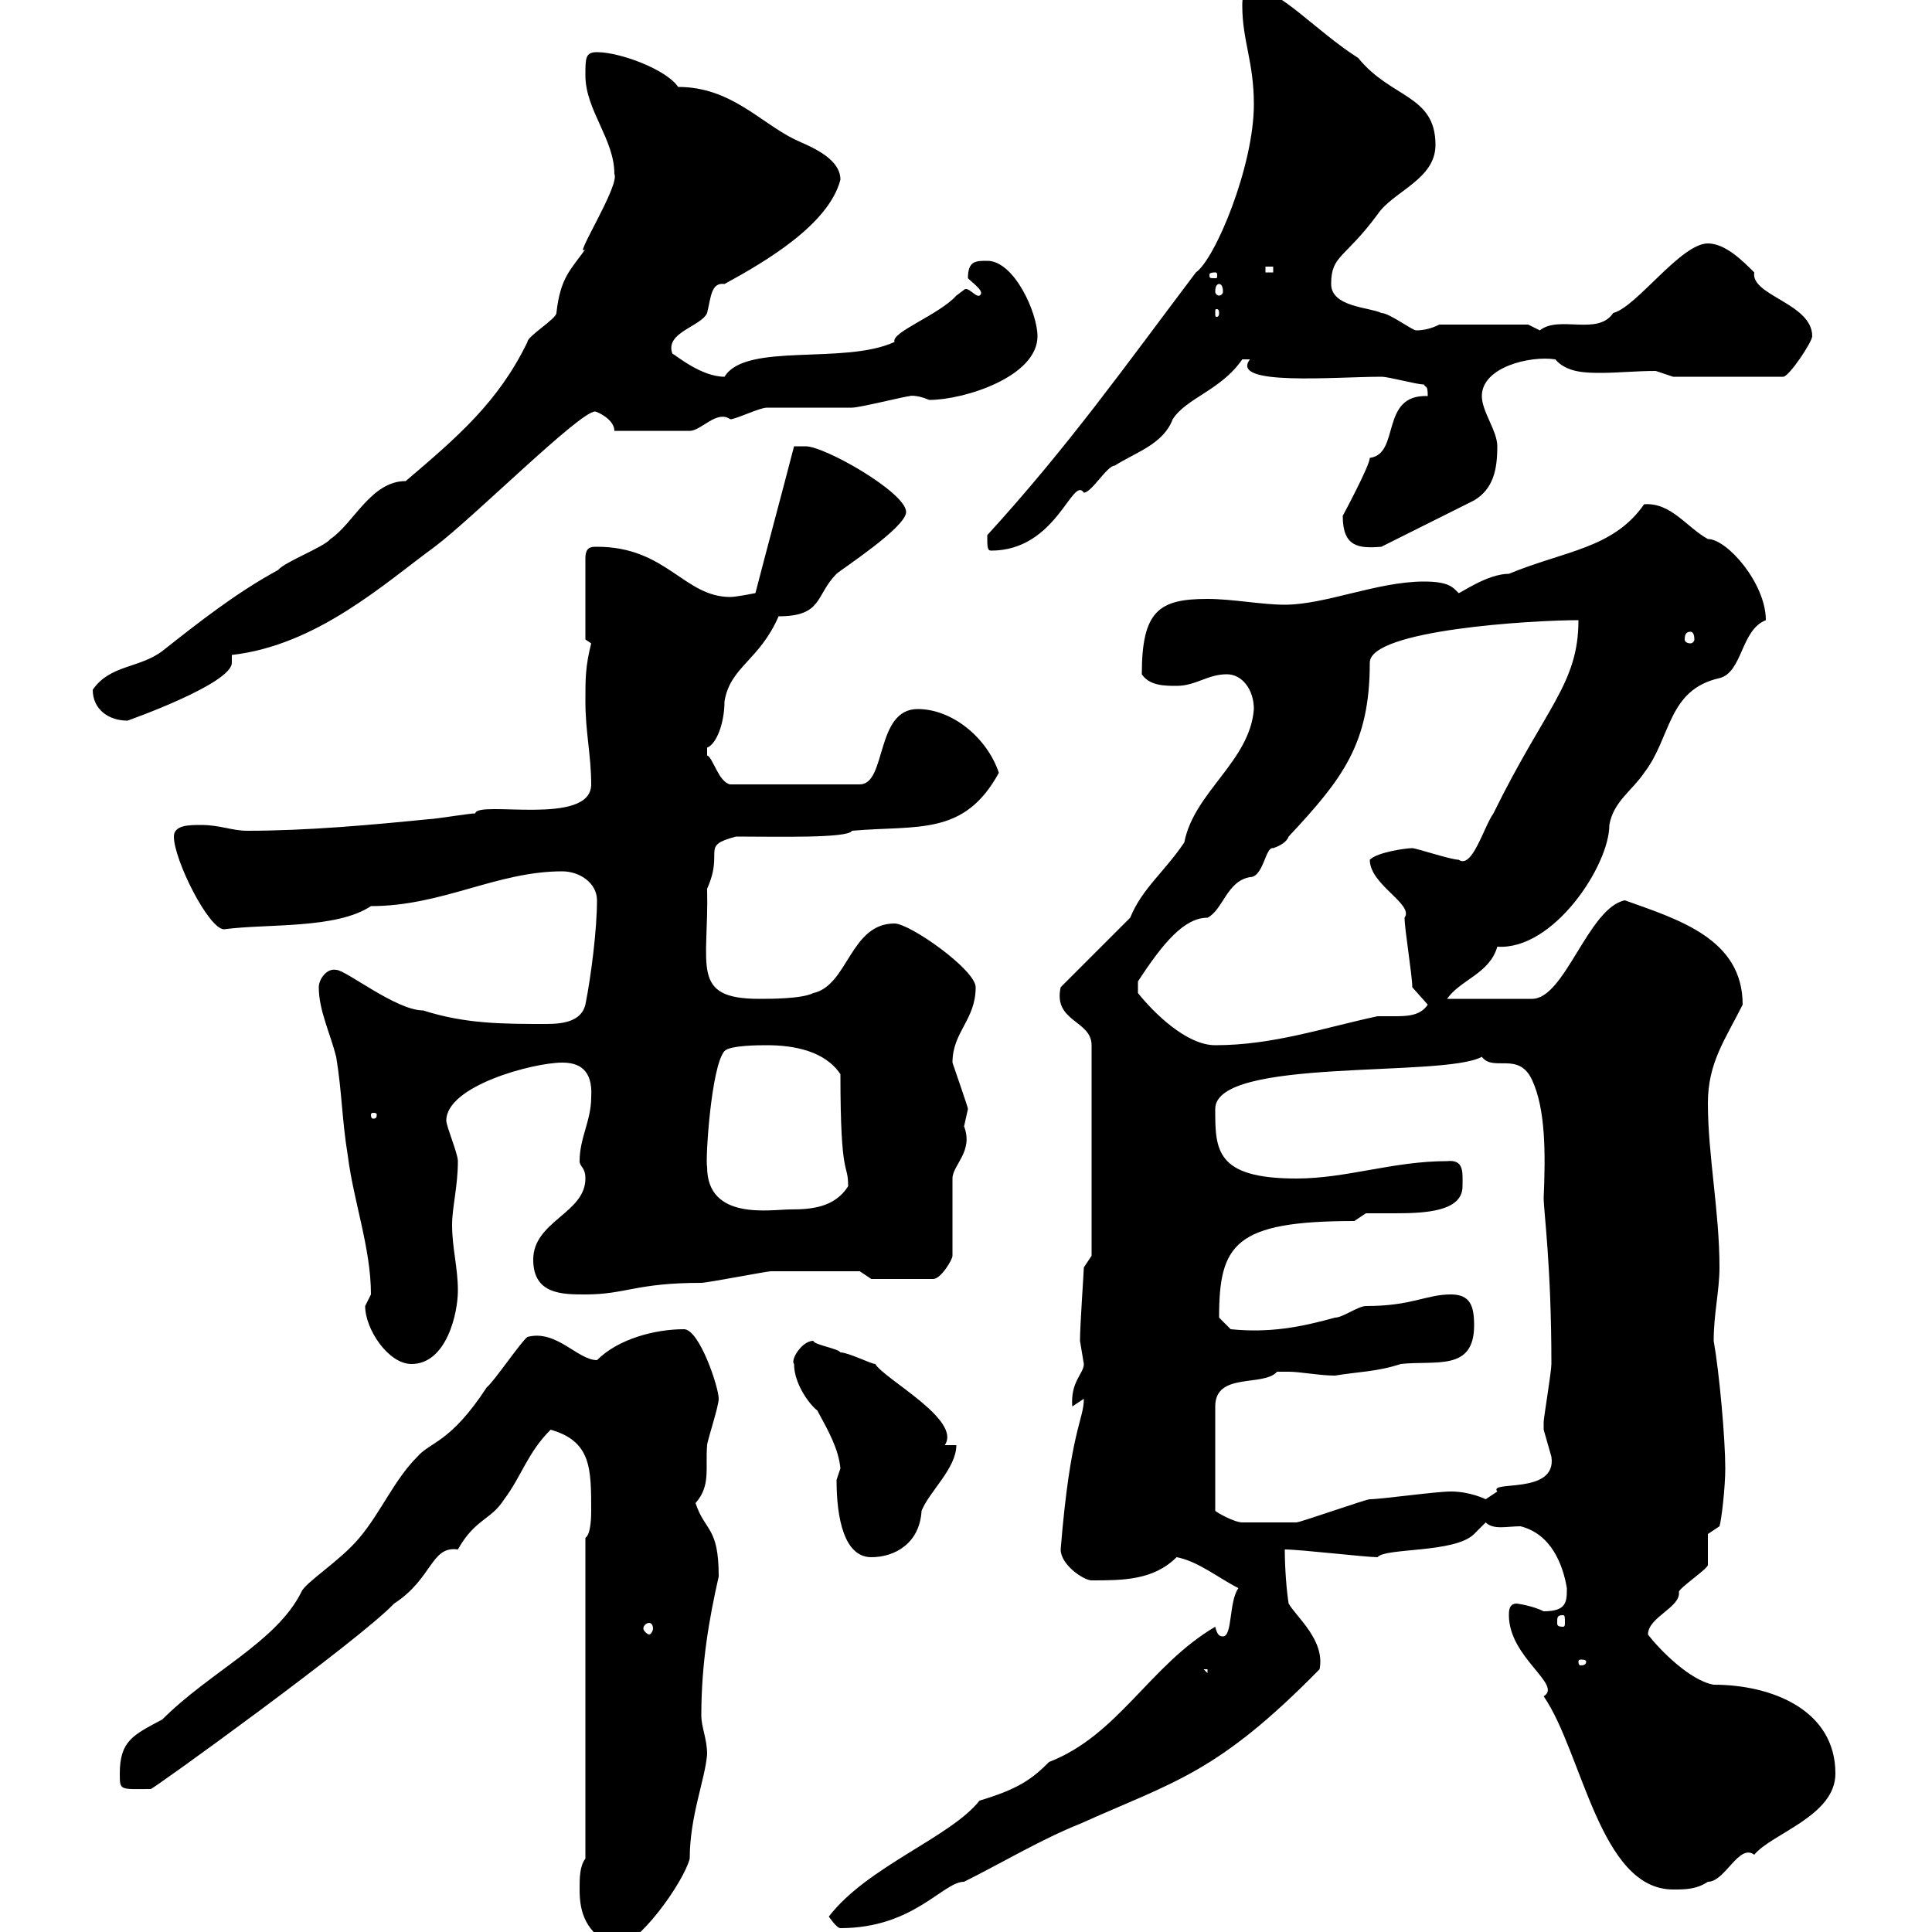 <svg xmlns="http://www.w3.org/2000/svg" xmlns:xlink="http://www.w3.org/1999/xlink" width="300" height="300"><path d="M90 293.40C90 297 90.90 300 95.40 302.40C99 302.40 106.20 292.20 107.10 288.60C107.10 282 109.50 276.30 109.80 272.40C109.80 270 108.90 268.20 108.90 266.40C108.90 258.30 110.10 251.40 111.60 244.80C111.60 237 109.50 237.90 108 233.40C110.40 230.70 109.50 228 109.80 224.40C109.80 223.80 111.60 218.40 111.60 217.20C111.60 215.40 108.60 206.40 106.20 206.40C101.70 206.40 96 207.90 92.70 211.20C89.70 211.20 86.40 206.40 81.90 207.60C81 208.20 76.50 214.80 75.60 215.40C69.90 224.10 66.90 223.80 64.80 226.20C61.20 229.80 59.10 234.90 55.80 238.80C52.80 242.40 47.40 245.70 46.80 247.20C42.90 255 32.70 259.50 25.20 267C20.70 269.40 18.60 270.30 18.60 275.40C18.60 278.10 18.60 277.80 23.40 277.80C23.40 278.10 55.80 254.70 61.20 249C67.20 245.10 66.90 240 71.10 240.60C73.80 235.80 76.20 236.10 78.30 232.80C81 229.20 81.90 225.60 85.50 222C91.80 223.80 91.80 228 91.80 234.60C91.80 235.20 91.80 238.20 90.90 238.80L90.90 288.60C90 289.80 90 291.60 90 293.40ZM128.70 297.60C128.70 297.60 129.90 299.40 130.50 299.40C141.90 299.40 146.40 292.20 149.70 292.20C155.70 289.20 161.70 285.60 167.70 283.20C182.40 276.60 189 275.40 204.90 259.20C205.80 254.70 201.30 251.10 200.10 249C199.80 247.20 199.50 243.60 199.50 240.60C201.90 240.60 212.10 241.80 213.90 241.80C215.10 240.30 225.90 241.20 228.90 238.20C228.90 238.20 230.70 236.40 230.70 236.40C231.90 237.60 234 237 236.10 237C240.90 238.20 242.70 243 243.30 246.60C243.30 248.70 243.30 250.20 239.70 250.20C237.90 249.30 235.50 249 235.50 249C234.30 249 234.30 250.20 234.30 250.80C234.30 257.40 242.70 261.60 239.70 263.40C245.70 272.10 248.40 293.40 259.80 293.40C261.60 293.40 263.40 293.40 265.20 292.20C267.90 292.20 270 286.20 272.40 288C275.10 284.70 285 282 285 275.40C285 265.50 275.10 261.60 266.10 261.60C262.50 261 257.70 256.20 255.90 253.80C255.90 251.10 261 249.60 260.70 247.20C260.70 246.60 265.20 243.60 265.20 243C265.20 241.80 265.20 238.80 265.20 238.20L267 237C267.30 236.10 267.90 231 267.90 228C267.90 223.50 267 213.30 266.10 208.20C266.10 204 267 200.40 267 196.80C267 188.10 265.20 179.40 265.20 171.30C265.20 165 267.90 161.40 270.60 156C270.60 145.80 260.70 142.80 252.30 139.80C246.60 141 243 155.10 237.90 155.10L224.70 155.10C226.80 152.10 231.30 151.20 232.50 147C241.20 147.60 249.90 134.40 249.90 128.10C250.50 124.50 253.50 122.70 255.30 120C259.50 114.60 258.90 107.10 267 105.30C270.60 104.40 270.30 97.80 274.20 96.30C274.20 90.60 268.20 83.70 265.20 83.70C261.90 81.90 259.50 78 255.30 78.30C250.50 85.20 243 85.50 234.30 89.10C231 89.10 226.80 92.10 226.50 92.10C225.60 91.20 225 90.30 221.10 90.30C213.90 90.30 205.80 93.90 199.50 93.90C195.90 93.90 191.40 93 187.50 93C180 93 177.30 94.80 177.30 104.70C178.50 106.50 180.90 106.50 182.70 106.50C185.70 106.50 187.50 104.70 190.50 104.70C192.90 104.70 194.70 107.10 194.70 110.10C194.10 118.20 185.40 123 183.90 130.80C180.90 135.30 177.30 138 175.50 142.50L164.70 153.30C163.50 158.70 169.50 158.40 169.50 162.30L169.50 195L168.30 196.80C168.30 197.40 167.70 205.80 167.70 208.20C167.70 208.20 168.30 211.80 168.30 211.80C168.30 213.30 166.20 214.50 166.50 218.40L168.30 217.20C168.30 220.50 166.20 222 164.70 240.60C164.70 243 168.30 245.40 169.50 245.40C174.30 245.40 179.10 245.40 182.70 241.80C186 242.40 189.30 245.10 192.30 246.60C190.80 248.70 191.40 254.10 189.90 254.10C189.30 254.10 189 253.80 188.70 252.60C178.50 258.60 173.70 269.40 162.90 273.60C160.20 276.30 158.10 277.80 152.10 279.60C147.60 285.30 134.70 289.80 128.70 297.60ZM186.90 259.20L187.50 259.20L187.50 259.80ZM246.30 258C246.30 258.60 245.70 258.60 245.40 258.60C245.40 258.60 245.10 258.60 245.10 258C245.10 257.70 245.40 257.70 245.40 257.70C245.70 257.70 246.30 257.70 246.30 258ZM100.80 252C101.10 252 101.40 252.30 101.40 252.90C101.40 253.20 101.10 253.80 100.80 253.80C100.50 253.80 99.90 253.20 99.90 252.90C99.90 252.30 100.50 252 100.80 252ZM242.70 250.80C243 250.80 243 251.10 243 252C243 252.30 243 252.60 242.70 252.60C241.80 252.60 241.80 252.30 241.80 252C241.80 251.10 241.80 250.80 242.70 250.80ZM129.90 229.80C129.90 235.80 131.10 241.80 135.30 241.80C138.90 241.80 142.80 239.70 143.10 234.60C144.30 231.60 148.50 228 148.50 224.40L146.70 224.40C149.40 220.50 137.40 214.20 135.90 211.80C135.30 211.80 131.70 210 130.50 210C130.20 209.40 126.30 208.80 126.30 208.20C124.50 208.20 122.70 211.20 123.30 211.80C123.30 215.10 126 218.40 126.90 219C128.70 222.30 130.20 225 130.50 228C130.50 228 129.90 229.80 129.90 229.80ZM200.10 213C201.90 213 204.90 213.60 207.30 213.60C210.90 213 213.90 213 217.50 211.80C222.90 211.20 228.90 213 228.90 205.80C228.90 202.80 228.30 201 225.30 201C221.40 201 219.30 202.80 212.10 202.80C210.90 202.80 208.50 204.60 207.30 204.60C201.90 206.10 197.10 207 191.10 206.40L189.30 204.60C189.30 193.20 191.70 189.60 210.30 189.60C210.30 189.60 212.10 188.40 212.10 188.40C213 188.40 214.50 188.40 216.60 188.40C221.40 188.40 227.10 188.10 227.10 184.20C227.10 182.10 227.40 180 224.70 180.30C216.30 180.30 209.10 183 201.30 183C188.70 183 188.70 178.50 188.70 172.20C188.70 164.10 224.10 167.40 230.10 164.10C231.90 166.50 235.80 163.20 237.90 167.70C240 172.20 240 179.10 239.70 186C239.70 188.10 240.90 196.50 240.90 211.80C240.90 213 239.70 220.20 239.70 220.80C239.70 220.80 239.70 220.80 239.70 222C239.70 222 240.90 226.20 240.90 226.20C241.80 232.20 231 229.80 232.50 231.60C232.50 231.60 230.70 232.80 230.70 232.80C230.70 232.80 228.30 231.60 225.30 231.60C222.90 231.60 214.50 232.80 212.70 232.80C212.10 232.80 201.90 236.40 201.30 236.40C199.50 236.40 194.40 236.40 192.90 236.40C191.70 236.40 189 234.90 188.70 234.60L188.70 218.40C188.70 213 196.20 215.40 198.30 213C198.30 213 199.50 213 200.10 213ZM56.70 202.80C56.70 206.40 60.30 211.80 63.90 211.80C69.30 211.80 71.10 204 71.10 200.40C71.10 196.80 70.20 193.80 70.20 190.20C70.20 187.50 71.10 184.20 71.10 180.30C71.10 179.10 69.30 174.90 69.30 174C69.30 168.60 82.80 165 87.30 165C89.70 165 92.10 165.90 91.80 170.40C91.80 174 90 176.70 90 180.30C90 181.20 90.90 181.20 90.90 183C90.90 188.40 82.80 189.60 82.80 195.60C82.80 201 87.30 201 90.90 201C97.20 201 98.70 199.20 108.90 199.20C109.80 199.20 119.10 197.40 119.70 197.40C123.90 197.40 129.90 197.40 133.50 197.40L135.30 198.60L144.90 198.60C146.10 198.60 147.90 195.60 147.90 195L147.90 183C147.90 180.90 151.20 178.80 149.70 174.90C149.70 174.90 150.30 172.20 150.30 172.20C150.30 171.90 148.50 166.80 147.90 165C147.90 160.20 151.50 158.40 151.50 153.30C151.50 150.60 141.30 143.40 138.90 143.40C132 143.40 131.70 153 126.30 154.20C124.50 155.10 119.70 155.10 117.90 155.10C107.10 155.10 110.10 150 109.80 138C112.50 132 108.60 131.40 114.30 129.90C120.60 129.90 131.70 130.20 132.30 129C142.50 128.10 149.70 129.90 155.10 120C153.30 114.60 147.90 110.10 142.50 110.10C135.90 110.10 137.70 121.80 133.50 121.80L113.40 121.80C111.60 121.50 110.70 117.60 109.80 117.30C109.80 117.30 109.80 117.30 109.80 116.10C111.30 115.50 112.50 112.20 112.50 108.90C113.40 103.50 117.90 102.60 120.90 95.70C127.80 95.70 126.60 92.40 129.90 89.10C130.50 88.50 140.70 81.90 140.70 79.50C140.70 76.50 128.10 69.30 125.10 69.30C125.10 69.30 123.30 69.30 123.30 69.30C121.20 77.40 119.40 84 117.30 92.10C117.30 92.10 114.30 92.70 113.40 92.70C106.20 92.70 103.50 84.90 92.70 84.90C91.80 84.90 90.90 84.90 90.90 86.70L90.90 99.30L91.80 99.90C90.90 103.50 90.90 105.30 90.90 108.90C90.90 113.70 91.80 117.30 91.80 121.80C91.80 128.40 74.10 124.20 73.80 126.30C72.90 126.30 67.50 127.20 66.60 127.20C57.60 128.10 47.70 129 38.40 129C36 129 34.20 128.10 31.20 128.10C29.40 128.10 27 128.10 27 129.90C27 133.50 32.40 144.30 34.80 144.30C41.40 143.40 52.20 144.30 57.60 140.70C68.70 140.70 77.10 135.30 87.30 135.30C90 135.30 92.70 137.10 92.70 139.80C92.70 144.30 91.80 151.50 90.90 156C90.30 158.40 87.90 159 84.90 159C78 159 72.30 159 65.70 156.90C61.50 156.90 53.70 150.60 52.20 150.60C50.70 150.30 49.50 152.10 49.50 153.30C49.50 156.90 51.30 160.50 52.20 164.10C53.10 169.50 53.10 174 54 179.40C54.90 186.60 57.60 193.80 57.60 201C57.60 201 56.70 202.80 56.70 202.80ZM109.80 181.20C109.50 180.30 110.40 165.60 112.50 163.20C113.40 162.30 117.90 162.30 119.10 162.30C123.30 162.30 128.10 163.20 130.50 166.80C130.50 183.60 131.70 180.30 131.70 184.20C129.60 187.50 126 187.80 122.70 187.80C119.70 187.80 109.80 189.60 109.80 181.20ZM58.50 173.10C58.50 173.70 58.20 173.70 57.90 173.70C57.90 173.70 57.60 173.70 57.60 173.10C57.60 172.80 57.90 172.80 57.90 172.80C58.20 172.80 58.50 172.80 58.50 173.10ZM176.70 152.40C180.60 146.40 183.90 142.50 187.50 142.50C189.90 141.30 190.50 136.80 194.10 136.20C196.20 136.20 196.50 131.40 197.70 131.70C198.60 131.40 199.80 130.80 200.10 129.90C208.50 120.90 212.70 115.50 212.70 102.90C212.70 97.80 237.90 96.30 245.10 96.30C245.10 106.20 240 109.80 231.90 126.30C230.40 128.40 228.60 135 226.50 133.50C225.30 133.50 219.90 131.70 219.30 131.70C218.40 131.70 213.90 132.30 212.70 133.50C212.70 137.40 219.60 140.40 218.10 142.50C218.10 144.30 219.30 151.50 219.30 153.30L221.70 156C220.50 157.80 218.40 157.80 216.30 157.80C215.10 157.80 214.50 157.80 213.90 157.80C205.50 159.60 197.70 162.30 188.70 162.30C184.20 162.30 179.10 157.20 176.70 154.20ZM14.40 107.10C14.40 110.10 16.80 111.90 19.80 111.90C19.80 111.90 36 106.20 36 102.90C36 102.60 36 102 36 101.70C49.20 100.20 59.70 90.60 67.50 84.90C73.50 80.40 90 63.90 92.40 63.90C92.70 63.90 95.40 65.10 95.40 66.90L107.10 66.90C108.90 66.90 111.30 63.60 113.40 65.10C114.30 65.10 117.90 63.30 119.10 63.30C119.70 63.30 131.70 63.30 132.30 63.30C133.50 63.30 140.70 61.50 141.30 61.50C141 61.50 142.20 61.20 144.30 62.10C149.70 62.10 161.10 58.50 161.10 52.20C161.10 48.60 157.50 40.50 153.30 40.50C151.50 40.50 150.30 40.50 150.30 43.20C151.20 44.10 153 45.30 152.10 45.90C151.50 46.20 150.30 44.40 149.70 45C149.70 45 148.50 45.90 148.50 45.90C145.80 48.90 138.30 51.60 138.90 53.10C131.10 56.70 115.80 53.10 112.50 58.50C108.90 58.50 105 55.20 104.40 54.90C103.20 51.60 108.90 50.70 109.80 48.60C110.40 46.20 110.40 43.80 112.50 44.10C119.10 40.50 128.70 34.80 130.50 27.90C130.50 24.30 125.10 22.50 123.30 21.60C117.90 18.90 113.40 13.50 105.30 13.50C103.50 10.80 96.30 8.10 92.70 8.10C90.90 8.10 90.90 9 90.90 11.70C90.90 17.10 95.40 21.60 95.40 27C96.30 28.80 88.80 40.50 90.90 38.70C88.50 42 87 43.20 86.40 48.60C86.40 49.50 81.90 52.20 81.90 53.10C77.40 62.40 71.10 67.80 63 74.70C57.60 74.70 54.90 81.30 51.30 83.70C50.40 84.90 44.10 87.30 43.20 88.50C36.60 92.10 30.90 96.60 25.20 101.10C21.60 103.80 17.10 103.20 14.40 107.10ZM262.50 98.10C262.80 98.10 263.10 98.40 263.10 99.30C263.10 99.60 262.80 99.90 262.50 99.90C261.90 99.90 261.60 99.60 261.60 99.30C261.60 98.40 261.90 98.10 262.50 98.10ZM153.30 83.10C153.30 84.90 153.30 85.50 153.90 85.50C164.10 85.50 166.50 73.80 168.30 76.50C169.50 76.50 171.90 72.30 173.10 72.30C176.40 70.20 180.60 69 182.10 65.10C184.20 61.80 189.60 60.60 192.90 55.80L194.10 55.80C190.80 60 207.30 58.50 214.50 58.50C215.70 58.50 219.90 59.70 221.10 59.70C221.40 60.30 221.70 59.70 221.70 61.50C214.20 61.20 217.50 70.50 212.70 71.10C212.70 72.30 208.50 80.10 208.50 80.10C208.50 84.90 210.90 85.20 214.50 84.90L228.90 77.70C231.90 75.90 232.50 72.90 232.50 69.30C232.50 66.90 230.10 63.90 230.10 61.50C230.10 57 237.60 55.20 241.50 55.80C243.30 57.90 246.30 57.90 248.70 57.90C251.10 57.90 254.10 57.60 257.10 57.60C257.10 57.60 259.80 58.50 259.80 58.50L276.90 58.50C277.80 58.50 281.40 53.10 281.40 52.20C281.40 47.10 271.80 45.90 272.40 42.30C270.60 40.50 267.90 37.80 265.20 37.80C261 37.80 254.10 47.70 250.50 48.60C248.10 52.20 242.10 48.90 239.10 51.30C239.10 51.30 237.30 50.40 237.30 50.40L223.50 50.40C222.30 51 221.10 51.30 219.90 51.30C219.30 51.30 215.70 48.60 214.50 48.60C212.70 47.70 206.70 47.70 206.70 44.10C206.70 39.60 208.80 40.20 213.90 33.30C216.30 29.70 222.90 27.90 222.90 22.50C222.90 14.70 216 15.30 210.90 9C204.30 4.80 198.60-1.80 194.70-1.80C192.90-1.80 192.90 0 192.90 0.90C192.90 6.30 194.70 9.60 194.70 16.20C194.70 25.80 188.70 40.20 185.70 42.30C174.60 57 165.90 69.30 153.30 83.10ZM189.30 48.60C189.30 49.20 189 49.20 189 49.20C188.70 49.20 188.70 49.20 188.70 48.60C188.70 48 188.70 48 189 48C189 48 189.30 48 189.30 48.60ZM189.30 44.10C189.60 44.10 189.90 44.40 189.90 45.30C189.90 45.60 189.60 45.90 189.30 45.90C189 45.90 188.70 45.60 188.70 45.30C188.70 44.40 189 44.10 189.30 44.10ZM188.70 42.30C189 42.30 189 42.60 189 42.60C189 43.20 189 43.20 188.70 43.20C187.80 43.20 187.80 43.20 187.80 42.60C187.80 42.60 187.80 42.30 188.70 42.30ZM196.50 41.40L197.70 41.40L197.70 42.30L196.50 42.30Z"/></svg>